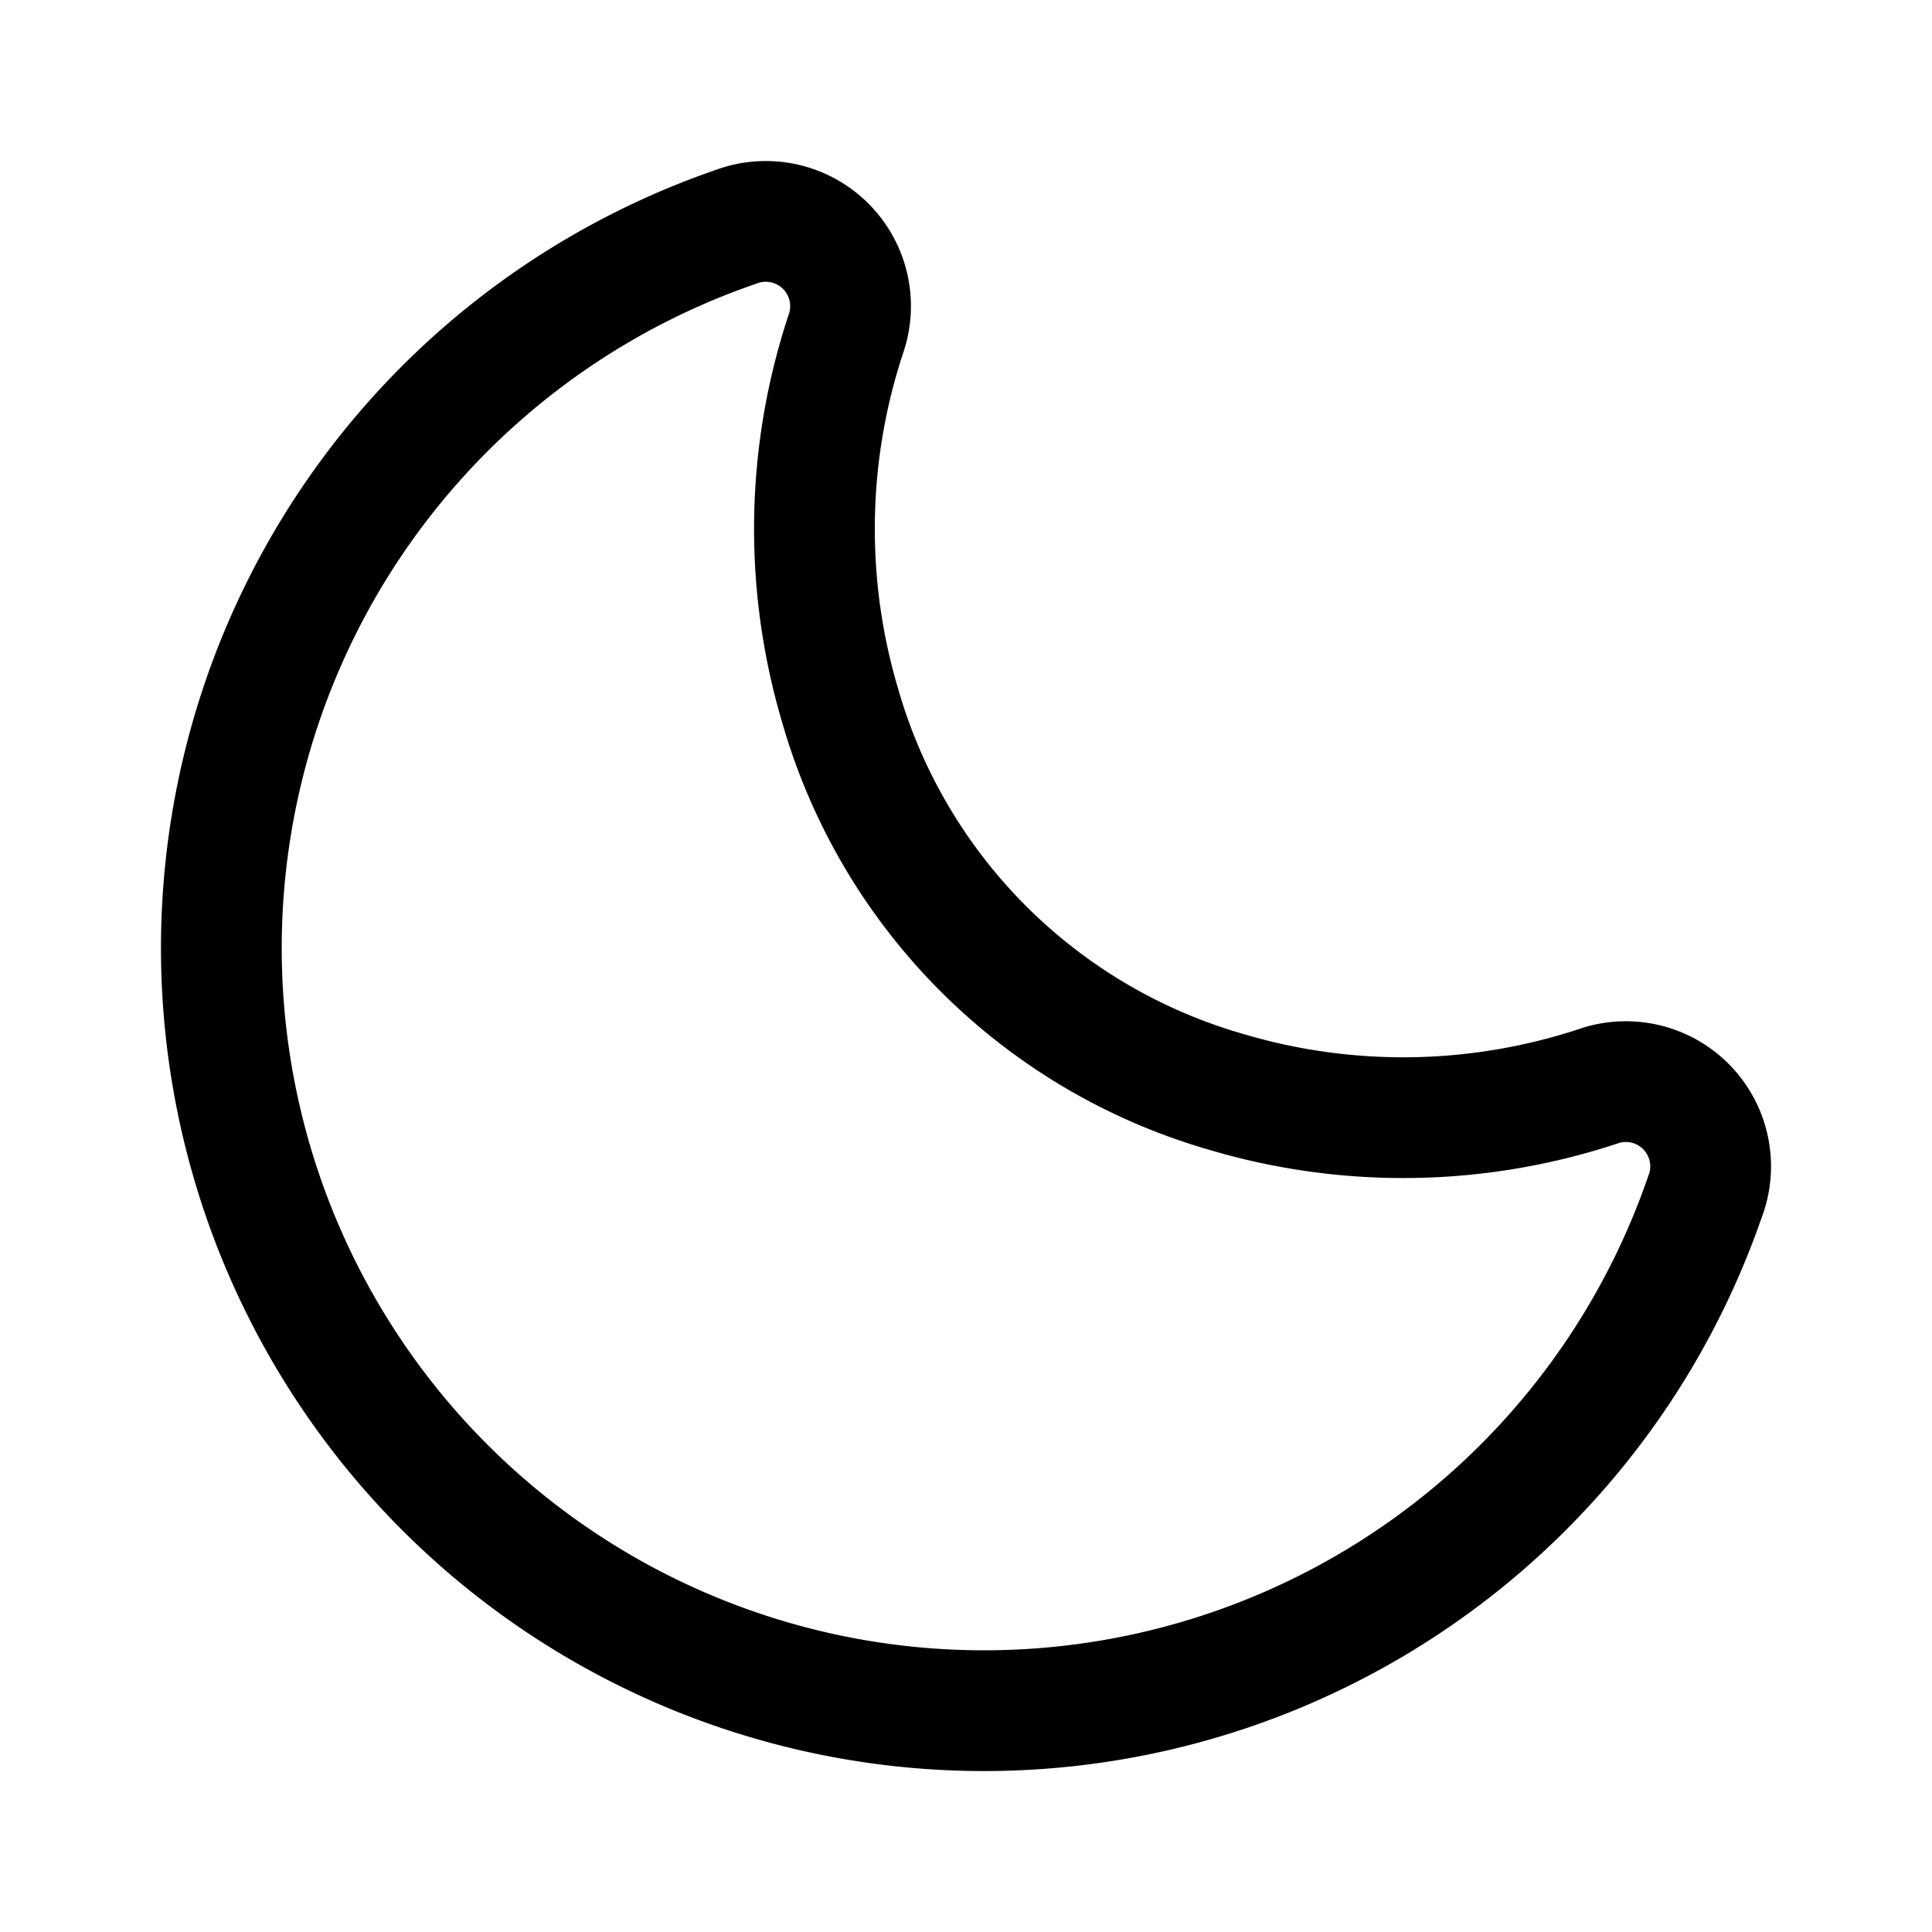 <?xml version="1.0" encoding="utf-8"?>
<!-- Generator: www.svgicons.com -->
<svg xmlns="http://www.w3.org/2000/svg" width="800" height="800" viewBox="0 0 24 24">
<path fill="none" stroke="currentColor" stroke-linecap="round" stroke-linejoin="round" stroke-width="1.5" d="M21.182 14.86A9.474 9.474 0 1 1 9.139 2.819a1.053 1.053 0 0 1 1.38 1.295a7.705 7.705 0 0 0-.085 4.642a6.999 6.999 0 0 0 4.81 4.811c1.52.45 3.14.42 4.643-.084a1.053 1.053 0 0 1 1.295 1.379"/>
</svg>